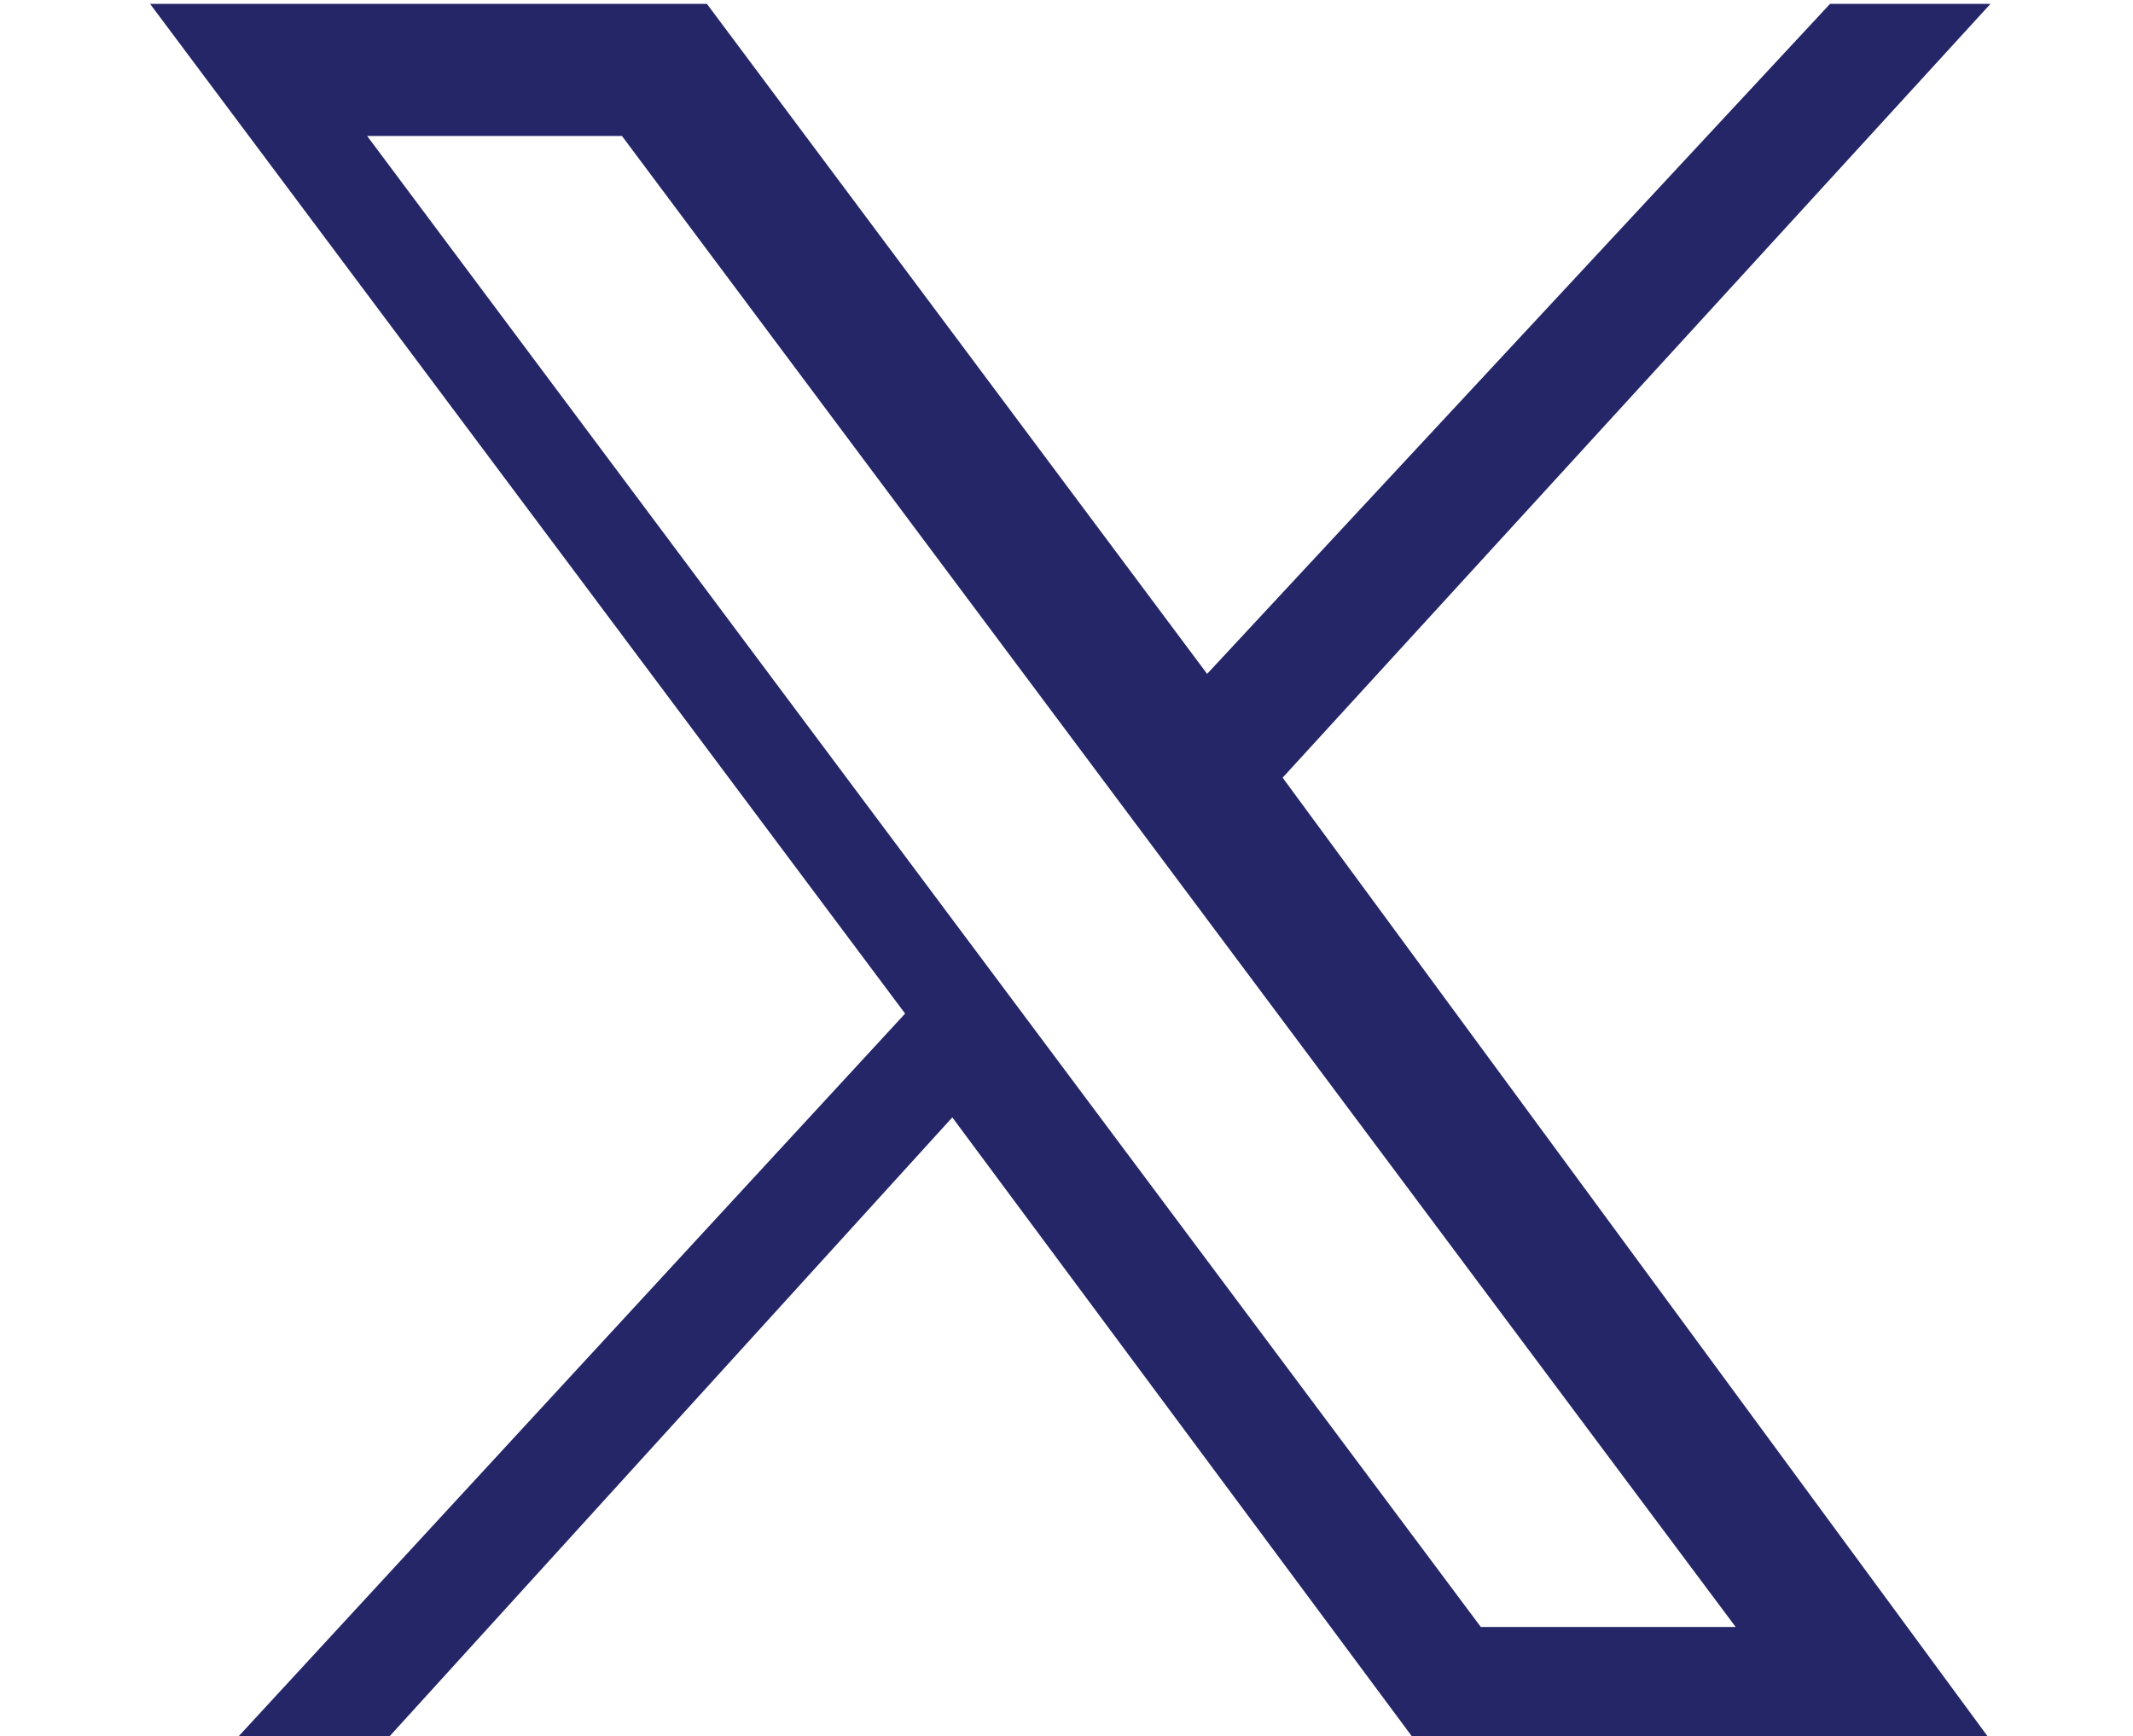 <?xml version="1.0" encoding="utf-8"?>
<!-- Generator: Adobe Illustrator 27.8.1, SVG Export Plug-In . SVG Version: 6.00 Build 0)  -->
<svg version="1.1" id="Warstwa_1" xmlns="http://www.w3.org/2000/svg" xmlns:xlink="http://www.w3.org/1999/xlink" x="0px" y="0px"
	 viewBox="0 0 22.6 18.4" style="enable-background:new 0 0 22.6 18.4;" xml:space="preserve">
<style type="text/css">
	.st0{fill:#252668;}
</style>
<g id="layer1_00000049920977105189205270000016794775359984889757_" transform="translate(52.39,-25.059)">
	<path id="path1009_00000165916100986506391320000000168695902627101883_" class="st0" d="M-31.3,43.5l-7.5-10.2l7.5-8.2H-33
		l-6.6,7.1l-5.3-7.1h-5.9l8,10.7l-7.1,7.7h1.6l6-6.6l4.9,6.6C-37.3,43.5-31.3,43.5-31.3,43.5z M-34,42.3h-2.7l-11.8-15.8h2.7
		L-34,42.3z"/>
</g>
</svg>
